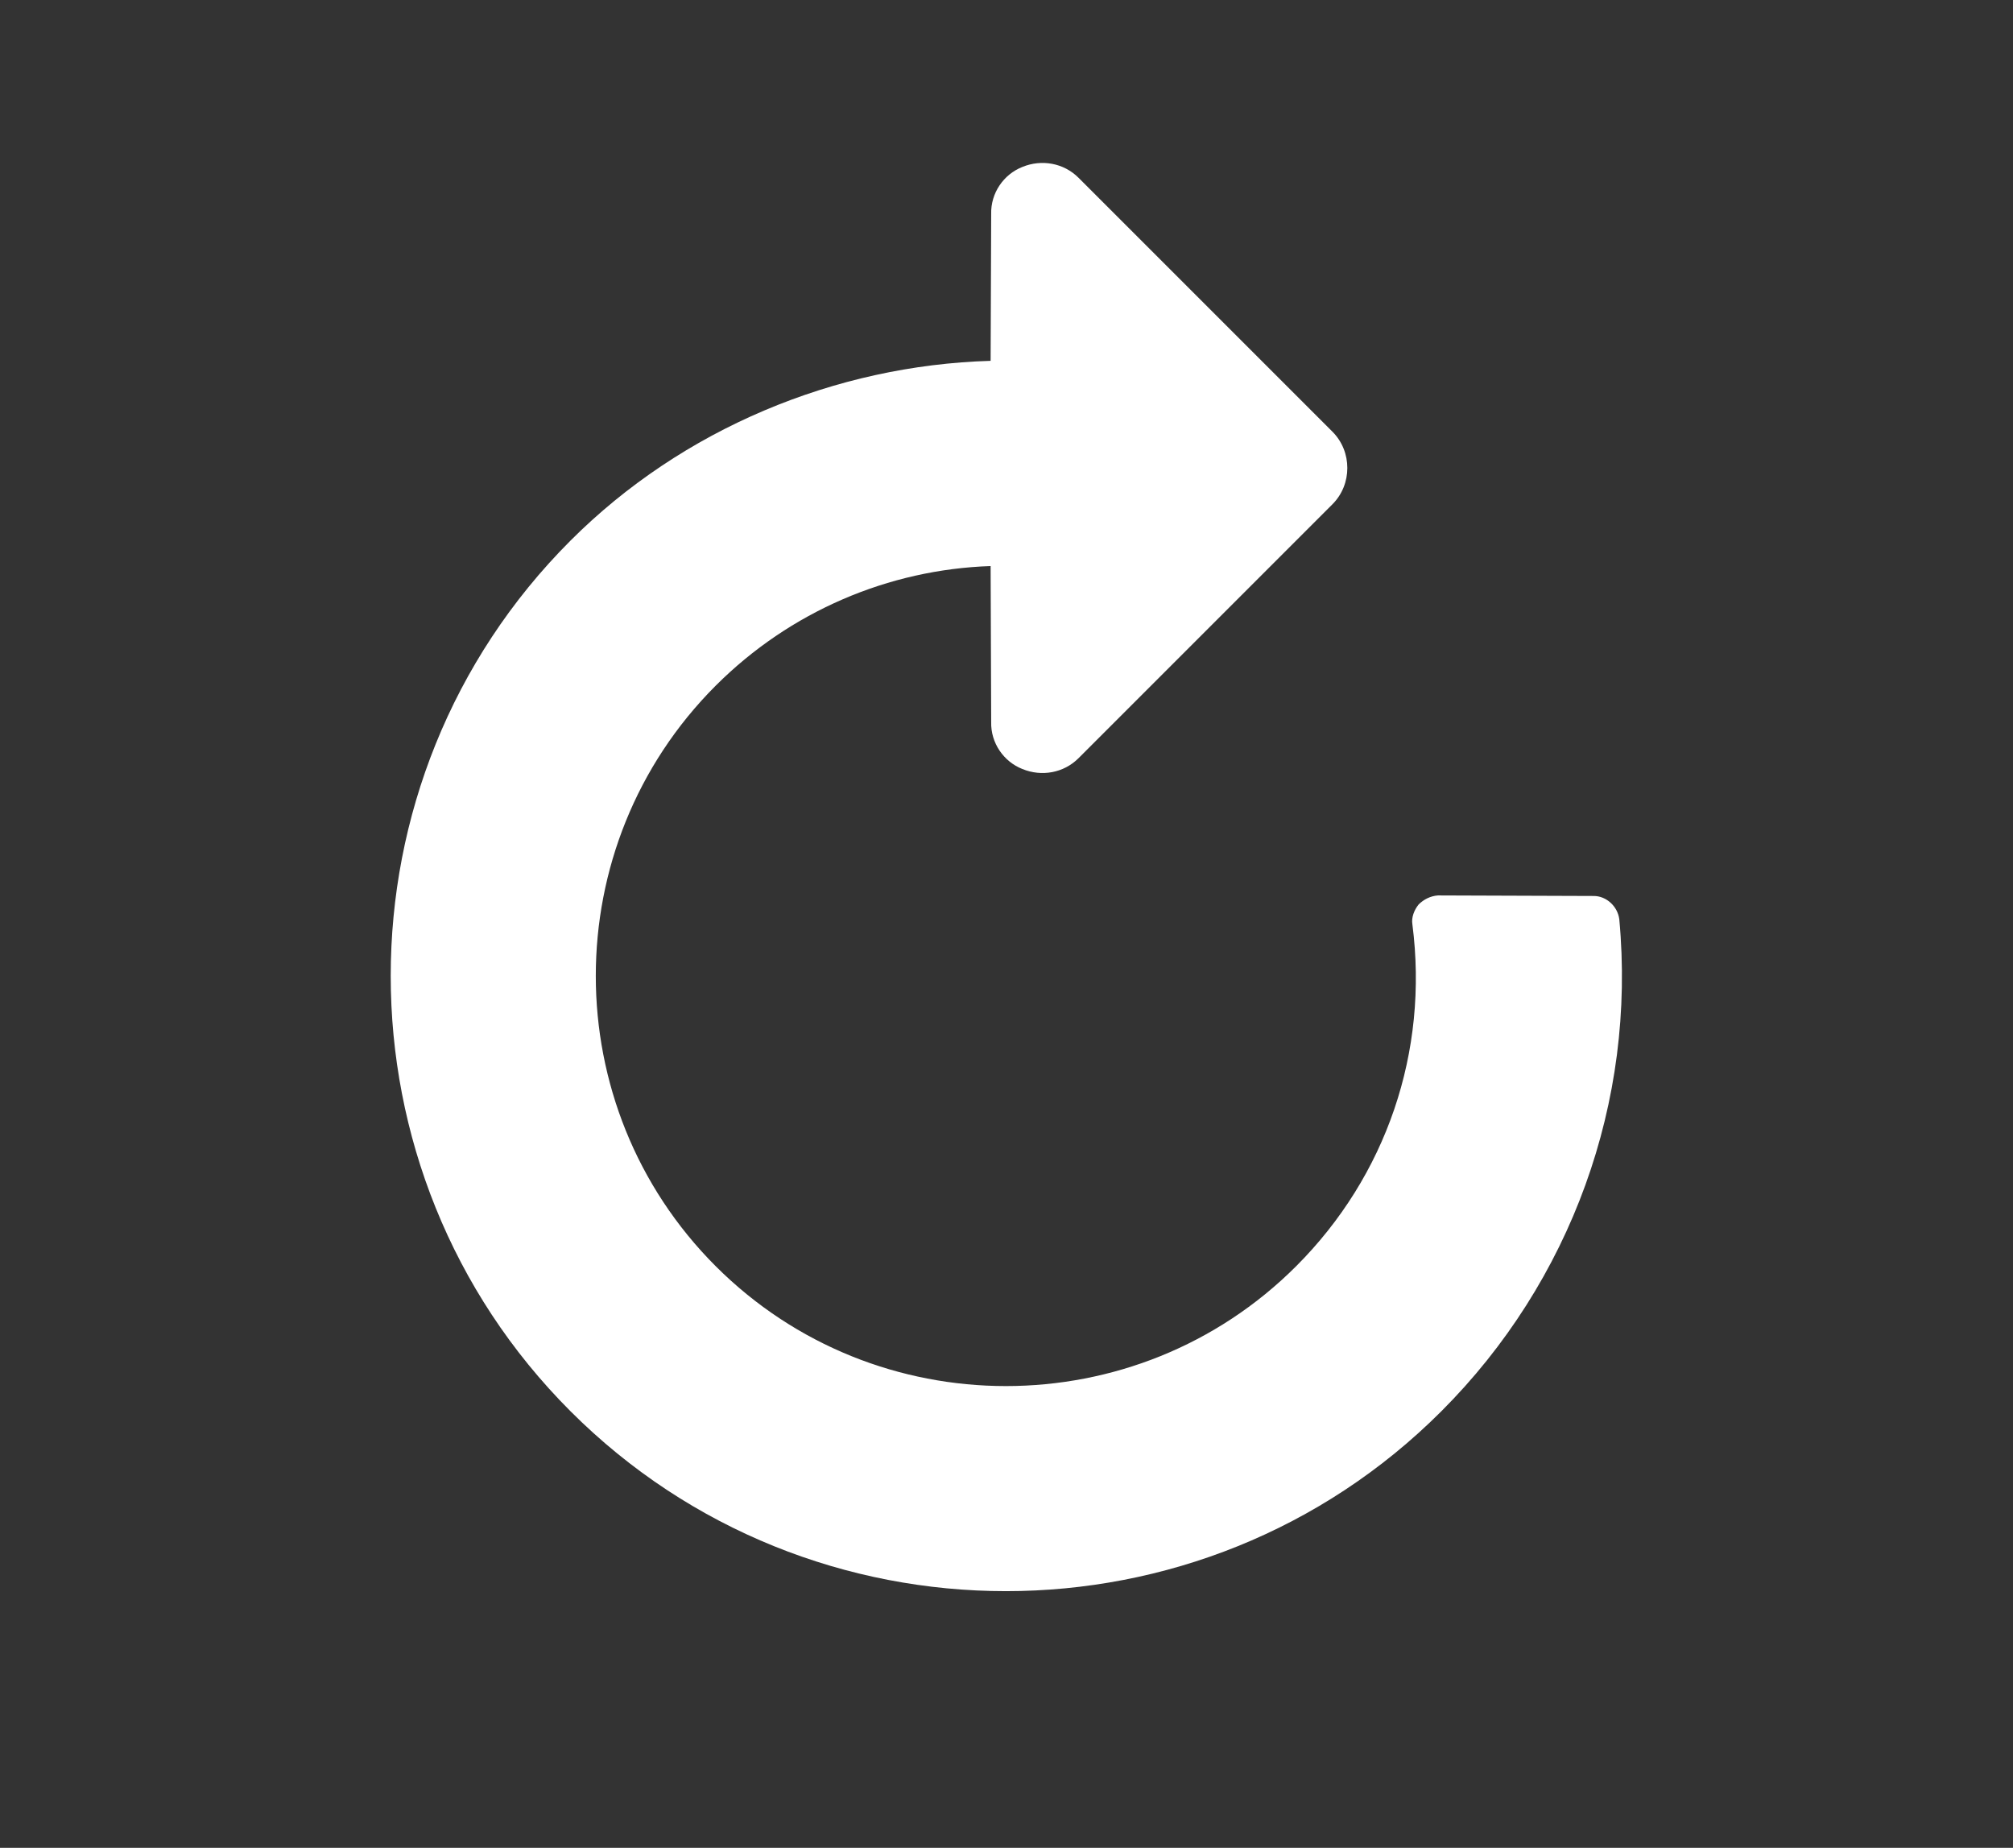 <?xml version="1.0" encoding="UTF-8" standalone="no"?>
<svg width="134px" height="123px" viewBox="0 0 134 123" version="1.1" xmlns="http://www.w3.org/2000/svg" xmlns:xlink="http://www.w3.org/1999/xlink">
    <rect x="0" y="0" width="134" height="123" fill="#333333" stroke="none"/>
    <!-- Generator: Sketch 50 (54983) - http://www.bohemiancoding.com/sketch -->
    <title>WDF transform</title>
    <desc>Created with Sketch.</desc>
    <defs></defs>
    <g id="WDF-transform" stroke="none" stroke-width="1" fill="none" fill-rule="evenodd">
        <path d="M107.948,64.962 C107.948,42.388 89.536,23.977 66.962,23.977 C56.449,23.977 46.256,28.193 38.731,35.29 L31.794,28.406 C30.833,27.392 29.339,27.125 28.111,27.659 C26.831,28.193 25.977,29.42 25.977,30.808 L25.977,54.716 C25.977,56.584 27.524,58.131 29.392,58.131 L53.3,58.131 C54.688,58.131 55.915,57.277 56.449,55.997 C56.983,54.769 56.716,53.275 55.702,52.314 L48.391,44.95 C53.354,40.307 59.971,37.639 66.962,37.639 C82.011,37.639 94.286,49.913 94.286,64.962 C94.286,80.011 82.011,92.286 66.962,92.286 C58.477,92.286 50.632,88.443 45.402,81.666 C45.135,81.292 44.655,81.079 44.175,81.025 C43.694,81.025 43.214,81.186 42.841,81.506 L35.529,88.87 C34.942,89.457 34.889,90.471 35.423,91.165 C43.214,100.558 54.741,105.948 66.962,105.948 C89.536,105.948 107.948,87.536 107.948,64.962 Z" id="" fill="#FFFFFF" transform="translate(66.962, 64.962) scale(-1, 1) rotate(-315) translate(-66.962, -64.962) "></path>
    </g>
</svg>